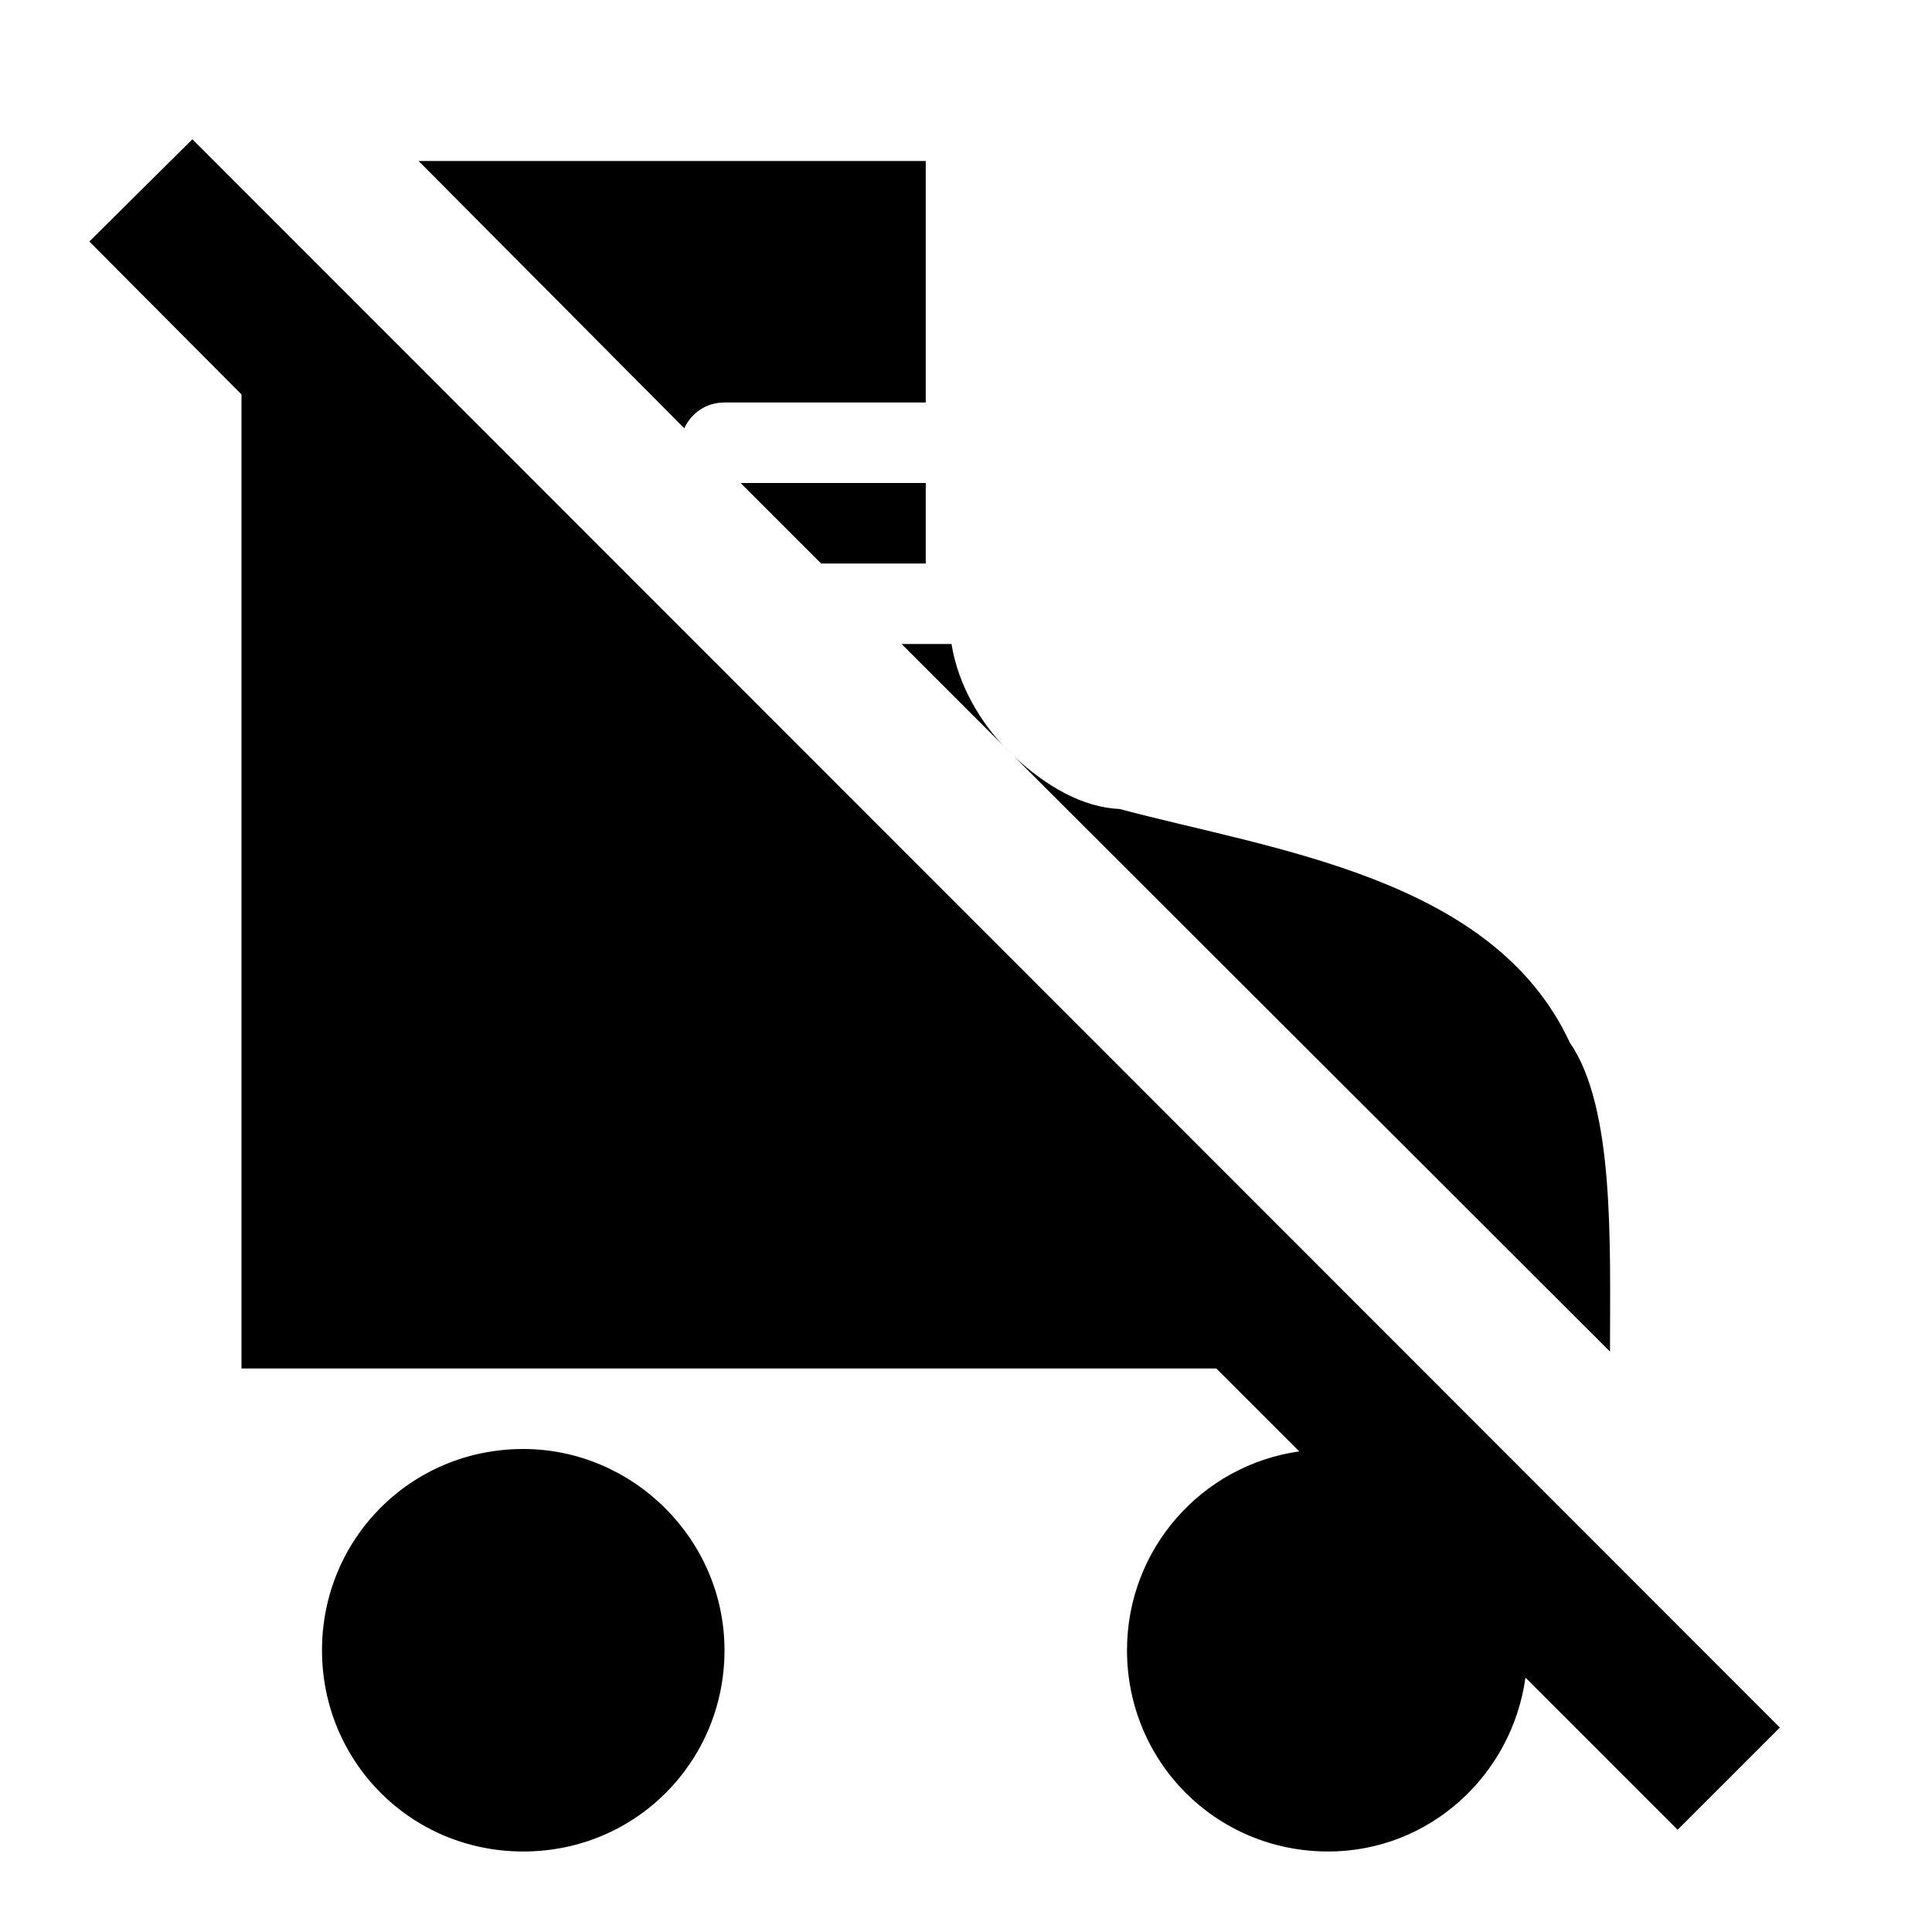 <?xml version="1.0" encoding="utf-8"?>
<!-- Generator: www.svgicons.com -->
<svg xmlns="http://www.w3.org/2000/svg" width="800" height="800" viewBox="0 0 24 24">
<path fill="currentColor" d="m20.84 22.73l-1.89-1.89c-.17 1.22-1.2 2.16-2.45 2.16c-1.4 0-2.5-1.12-2.5-2.5c0-1.26.93-2.3 2.14-2.47L15.11 17H3V4.9L1.11 3l1.28-1.27l19.72 19.73zM9 5h2.5V2H5.2l3.3 3.32c.09-.19.27-.32.5-.32m3.56 4.36C12.18 9 11.9 8.5 11.82 8h-.62zm6.94 3.59c-.95-2.05-3.68-2.39-5.59-2.9c-.46-.02-.91-.28-1.31-.65l7.4 7.39c0-1.34.06-3.03-.5-3.84M9.2 6l1 1h1.3V6zM6.5 18C5.1 18 4 19.12 4 20.5S5.1 23 6.5 23S9 21.88 9 20.5S7.86 18 6.5 18"/>
</svg>